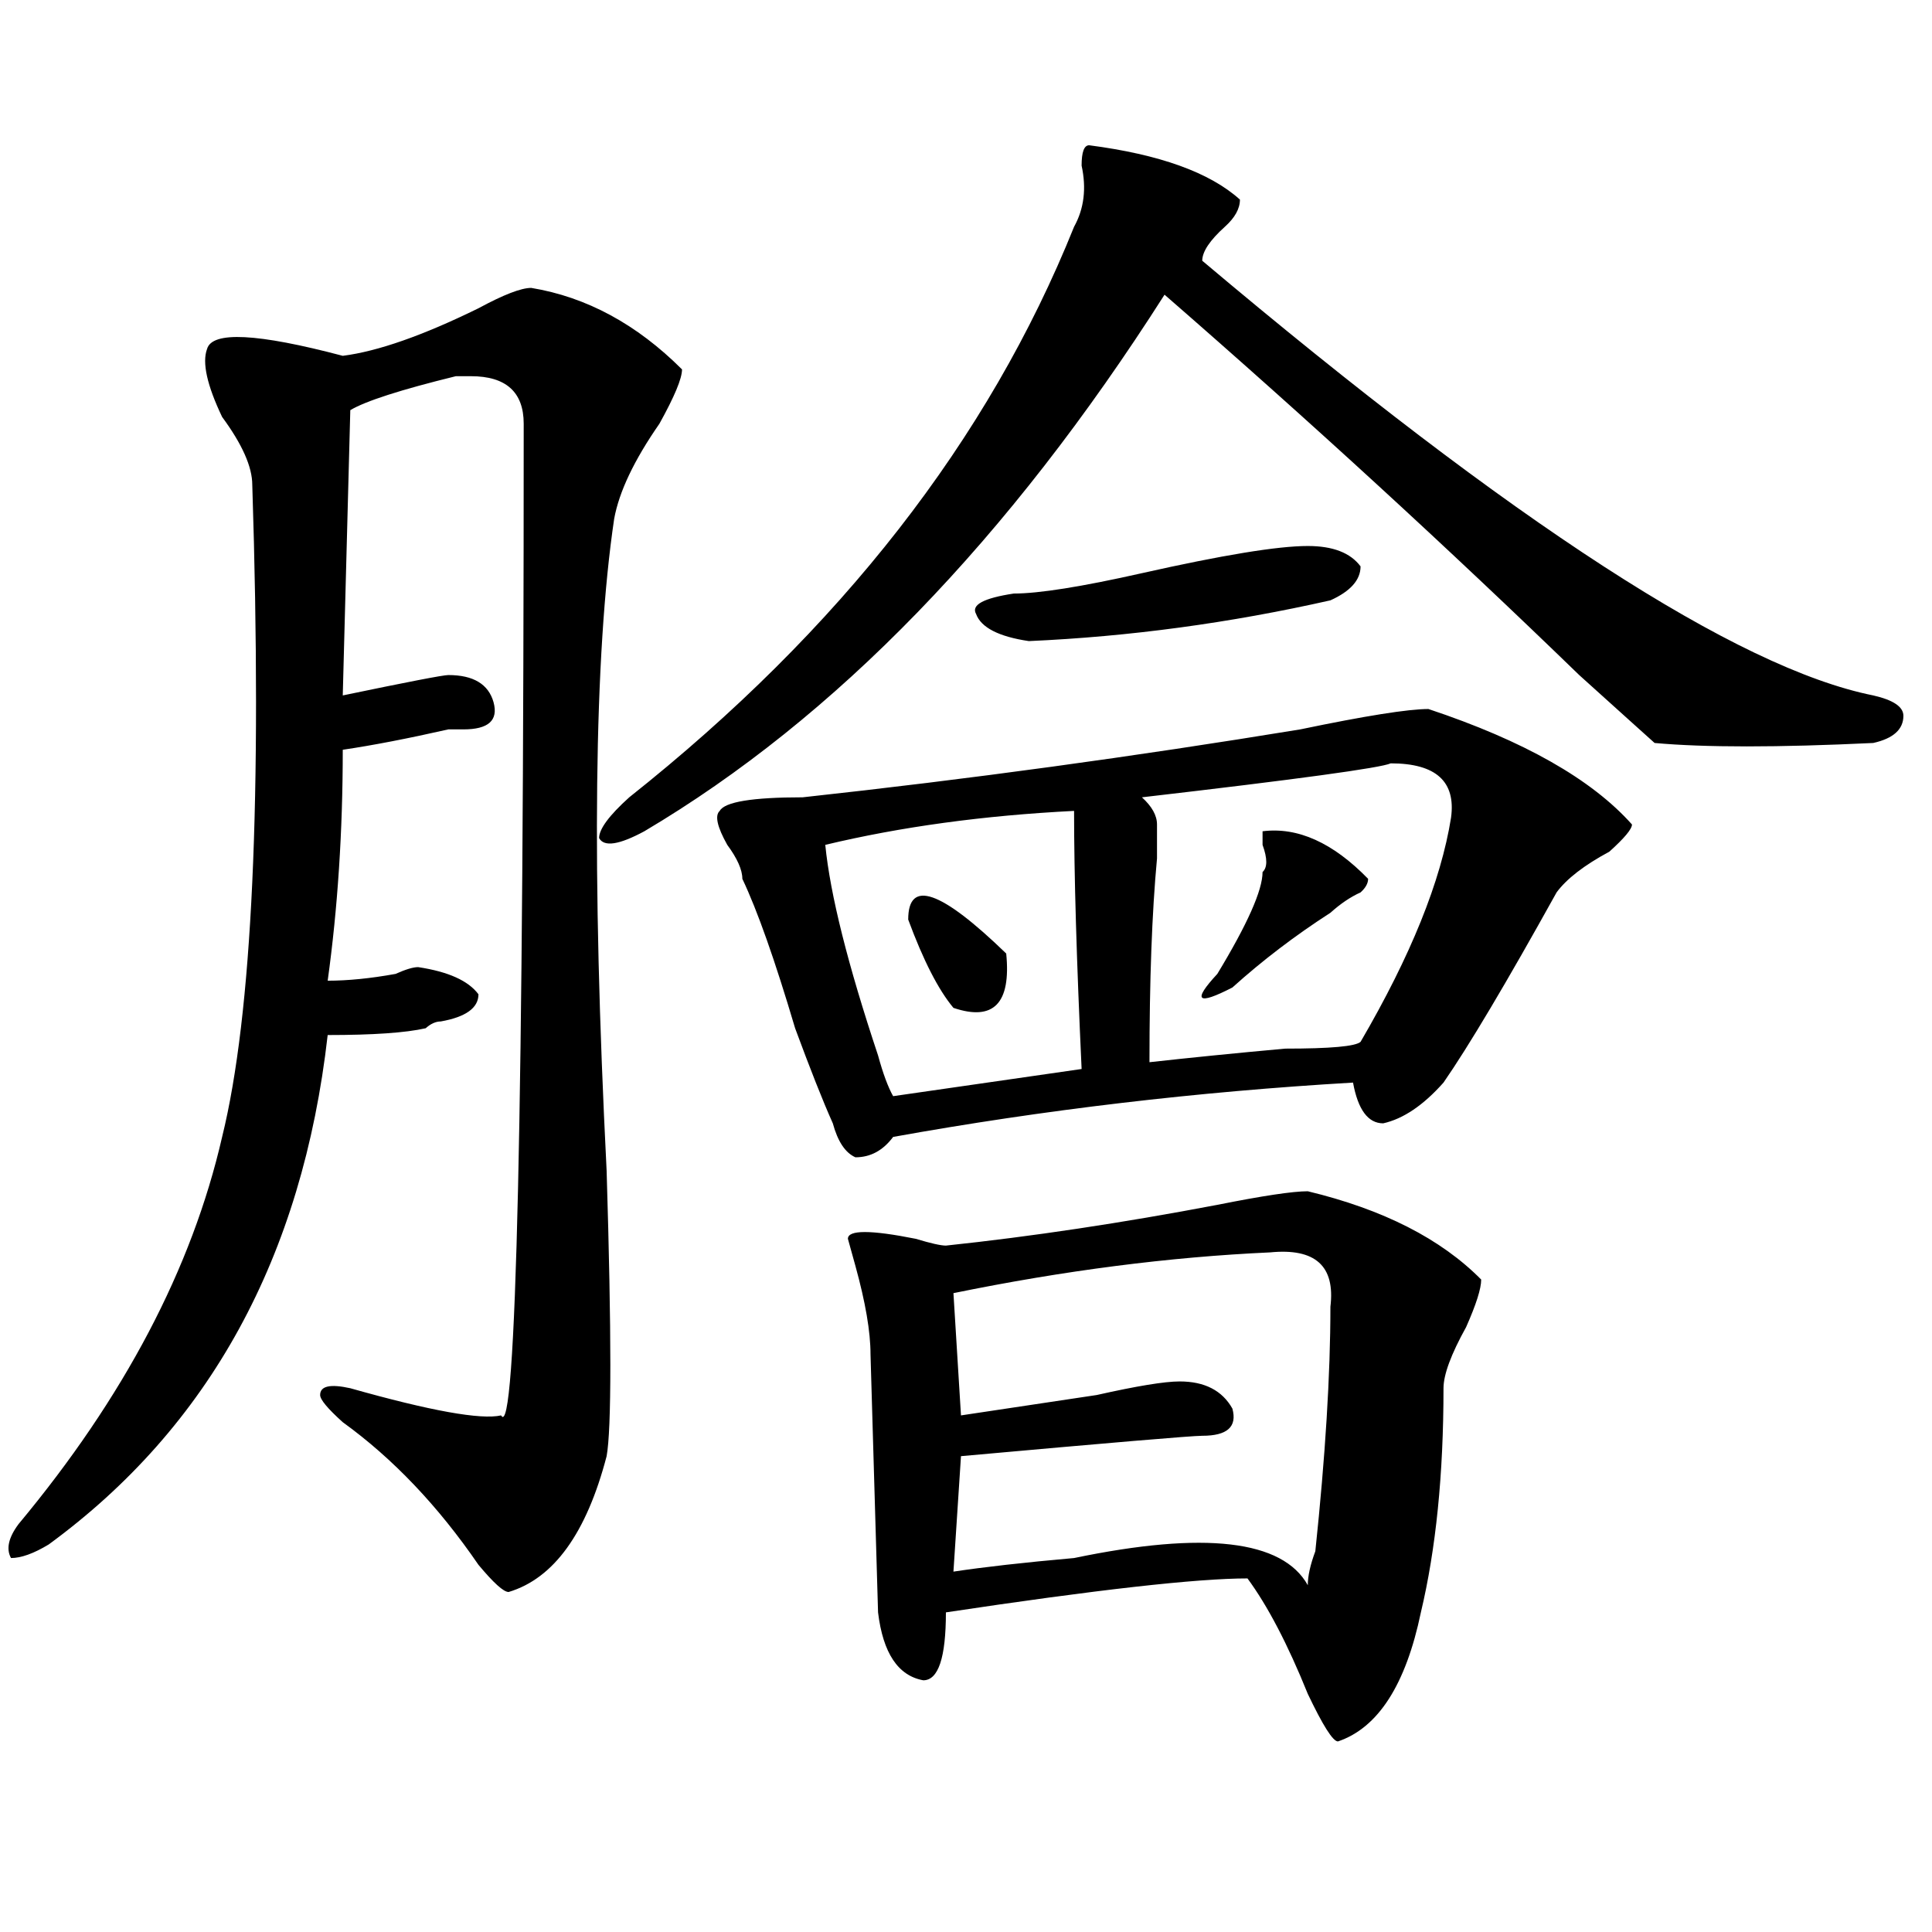 <?xml version="1.0" encoding="utf-8"?>
<!-- Generator: Adobe Illustrator 16.0.0, SVG Export Plug-In . SVG Version: 6.00 Build 0)  -->
<!DOCTYPE svg PUBLIC "-//W3C//DTD SVG 1.1//EN" "http://www.w3.org/Graphics/SVG/1.1/DTD/svg11.dtd">
<svg version="1.1" id="图层_1" xmlns="http://www.w3.org/2000/svg" xmlns:xlink="http://www.w3.org/1999/xlink" x="0px" y="0px"
	 width="1000px" height="1000px" viewBox="0 0 1000 1000" enable-background="new 0 0 1000 1000" xml:space="preserve">
<path d="M263.262,824.016c-2.622,0-7.805-4.725-15.609-14.063c-20.854-30.433-44.268-55.042-70.242-73.828
	c-7.805-7.031-11.707-11.7-11.707-14.063c0-4.669,5.183-5.823,15.609-3.516c41.584,11.755,67.62,16.425,78.047,14.063
	c7.805,14.063,11.707-156.995,11.707-513.281c0-16.37-9.146-24.609-27.316-24.609c-2.622,0-5.244,0-7.805,0
	c-28.658,7.031-46.828,12.909-54.633,17.578l-3.902,147.656c33.779-7.031,52.011-10.547,54.633-10.547
	c12.987,0,20.792,4.724,23.414,14.063c2.561,9.394-2.622,14.063-15.609,14.063h-7.805c-20.854,4.724-39.023,8.239-54.633,10.547
	c0,42.188-2.622,82.067-7.805,119.531c10.365,0,22.072-1.153,35.121-3.516c5.183-2.308,9.085-3.516,11.707-3.516
	c15.609,2.362,25.975,7.031,31.219,14.063c0,7.031-6.524,11.755-19.512,14.063c-2.622,0-5.244,1.208-7.805,3.516
	c-10.427,2.362-27.316,3.516-50.73,3.516c-13.049,114.862-61.157,202.753-144.387,263.672c-7.805,4.724-14.329,7.031-19.512,7.031
	c-2.622-4.669-1.342-10.547,3.902-17.578c54.633-65.589,89.754-132.386,105.363-200.391c15.609-63.281,20.792-175.781,15.609-337.5
	c0-9.339-5.244-21.094-15.609-35.156c-7.805-16.37-10.427-28.125-7.805-35.156c2.561-9.339,25.975-8.185,70.242,3.516
	c18.17-2.308,41.584-10.547,70.242-24.609c12.987-7.031,22.072-10.547,27.316-10.547c28.597,4.724,54.633,18.786,78.047,42.188
	c0,4.724-3.902,14.063-11.707,28.125c-13.049,18.786-20.854,35.156-23.414,49.219c-10.427,70.313-11.707,182.813-3.902,337.5
	c2.561,84.375,2.561,133.594,0,147.656C303.565,793.583,286.676,816.984,263.262,824.016z M563.742,75.188
	c36.401,4.724,62.438,14.063,78.047,28.125c0,4.724-2.622,9.394-7.805,14.063c-7.805,7.031-11.707,12.909-11.707,17.578
	c161.276,135.956,277.066,210.938,347.309,225c10.365,2.362,15.609,5.878,15.609,10.547c0,7.031-5.244,11.755-15.609,14.063
	c-49.45,2.362-87.193,2.362-113.168,0c-2.622-2.308-15.609-14.063-39.023-35.156c-67.682-65.589-139.204-131.231-214.629-196.875
	c-80.669,126.563-170.423,219.177-269.262,277.734c-13.049,7.031-20.854,8.239-23.414,3.516c0-4.669,5.183-11.7,15.609-21.094
	c109.266-86.683,185.971-185.12,230.238-295.313c5.183-9.339,6.463-19.886,3.902-31.641C559.84,78.703,561.12,75.188,563.742,75.188
	z M739.348,366.984c49.389,16.425,84.51,36.364,105.363,59.766c0,2.362-3.902,7.031-11.707,14.063
	c-13.049,7.031-22.134,14.063-27.316,21.094c-26.036,46.911-45.548,79.706-58.535,98.438
	c-10.427,11.755-20.854,18.786-31.219,21.094c-7.805,0-13.049-7.031-15.609-21.094c-80.669,4.724-159.996,14.063-238.043,28.125
	c-5.244,7.031-11.707,10.547-19.512,10.547c-5.244-2.308-9.146-8.185-11.707-17.578c-5.244-11.7-11.707-28.125-19.512-49.219
	c-10.427-35.156-19.512-60.919-27.316-77.344c0-4.669-2.622-10.547-7.805-17.578c-5.244-9.339-6.524-15.216-3.902-17.578
	c2.561-4.669,16.89-7.031,42.926-7.031c85.852-9.339,171.703-21.094,257.555-35.156C706.787,370.5,728.921,366.984,739.348,366.984z
	 M555.938,419.719c-46.828,2.362-89.754,8.239-128.777,17.578c2.561,25.817,11.707,62.128,27.316,108.984
	c2.561,9.394,5.183,16.425,7.805,21.094l97.559-14.063C557.218,497.063,555.938,452.567,555.938,419.719z M676.91,616.594
	c39.023,9.394,68.9,24.609,89.754,45.703c0,4.724-2.622,12.909-7.805,24.609c-7.805,14.063-11.707,24.609-11.707,31.641
	c0,44.55-3.902,83.222-11.707,116.016c-7.805,37.463-22.134,59.766-42.926,66.797c-2.622,0-7.805-8.24-15.609-24.609
	c-10.427-25.818-20.854-45.703-31.219-59.766c-26.036,0-78.047,5.822-156.094,17.578c0,23.4-3.902,35.156-11.707,35.156
	c-13.049-2.362-20.854-14.063-23.414-35.156l-3.902-133.594c0-11.7-2.622-26.917-7.805-45.703l-3.902-14.063
	c0-4.669,11.707-4.669,35.121,0c7.805,2.362,12.987,3.516,15.609,3.516c44.206-4.669,91.034-11.7,140.484-21.094
	C653.496,618.956,669.105,616.594,676.91,616.594z M470.086,475.969c0-21.094,16.89-15.216,50.73,17.578
	c2.561,25.817-6.524,35.156-27.316,28.125C485.695,512.333,477.891,497.063,470.086,475.969z M657.398,648.234
	c-52.072,2.362-106.705,9.394-163.898,21.094l3.902,63.281c15.609-2.308,39.023-5.823,70.242-10.547
	c20.792-4.669,35.121-7.031,42.926-7.031c12.987,0,22.072,4.724,27.316,14.063c2.561,9.394-2.622,14.063-15.609,14.063
	c-5.244,0-46.828,3.516-124.875,10.547l-3.902,59.766c15.609-2.362,36.401-4.725,62.438-7.031
	c67.62-14.063,107.924-9.339,120.973,14.063c0-4.725,1.28-10.547,3.902-17.578c5.183-49.219,7.805-91.406,7.805-126.563
	C691.178,655.266,680.813,645.927,657.398,648.234z M676.91,282.609c12.987,0,22.072,3.516,27.316,10.547
	c0,7.031-5.244,12.909-15.609,17.578c-52.072,11.755-104.083,18.786-156.094,21.094c-15.609-2.308-24.756-7.031-27.316-14.063
	c-2.622-4.669,3.902-8.185,19.512-10.547c12.987,0,35.121-3.516,66.34-10.547C632.643,287.333,661.301,282.609,676.91,282.609z
	 M719.836,395.109c-5.244,2.362-48.17,8.239-128.777,17.578c5.183,4.724,7.805,9.394,7.805,14.063c0,2.362,0,8.239,0,17.578
	c-2.622,28.125-3.902,63.281-3.902,105.469c20.792-2.308,44.206-4.669,70.242-7.031c23.414,0,36.401-1.153,39.023-3.516
	c25.975-44.495,41.584-83.167,46.828-116.016C753.615,404.503,743.25,395.109,719.836,395.109z M708.129,454.875
	c0,2.362-1.342,4.724-3.902,7.031c-5.244,2.362-10.427,5.878-15.609,10.547c-18.231,11.755-35.121,24.609-50.73,38.672
	c-18.231,9.394-20.854,7.031-7.805-7.031c15.609-25.763,23.414-43.341,23.414-52.734c2.561-2.308,2.561-7.031,0-14.063v-7.031
	C671.666,427.958,689.897,436.144,708.129,454.875z"/>
</svg>
